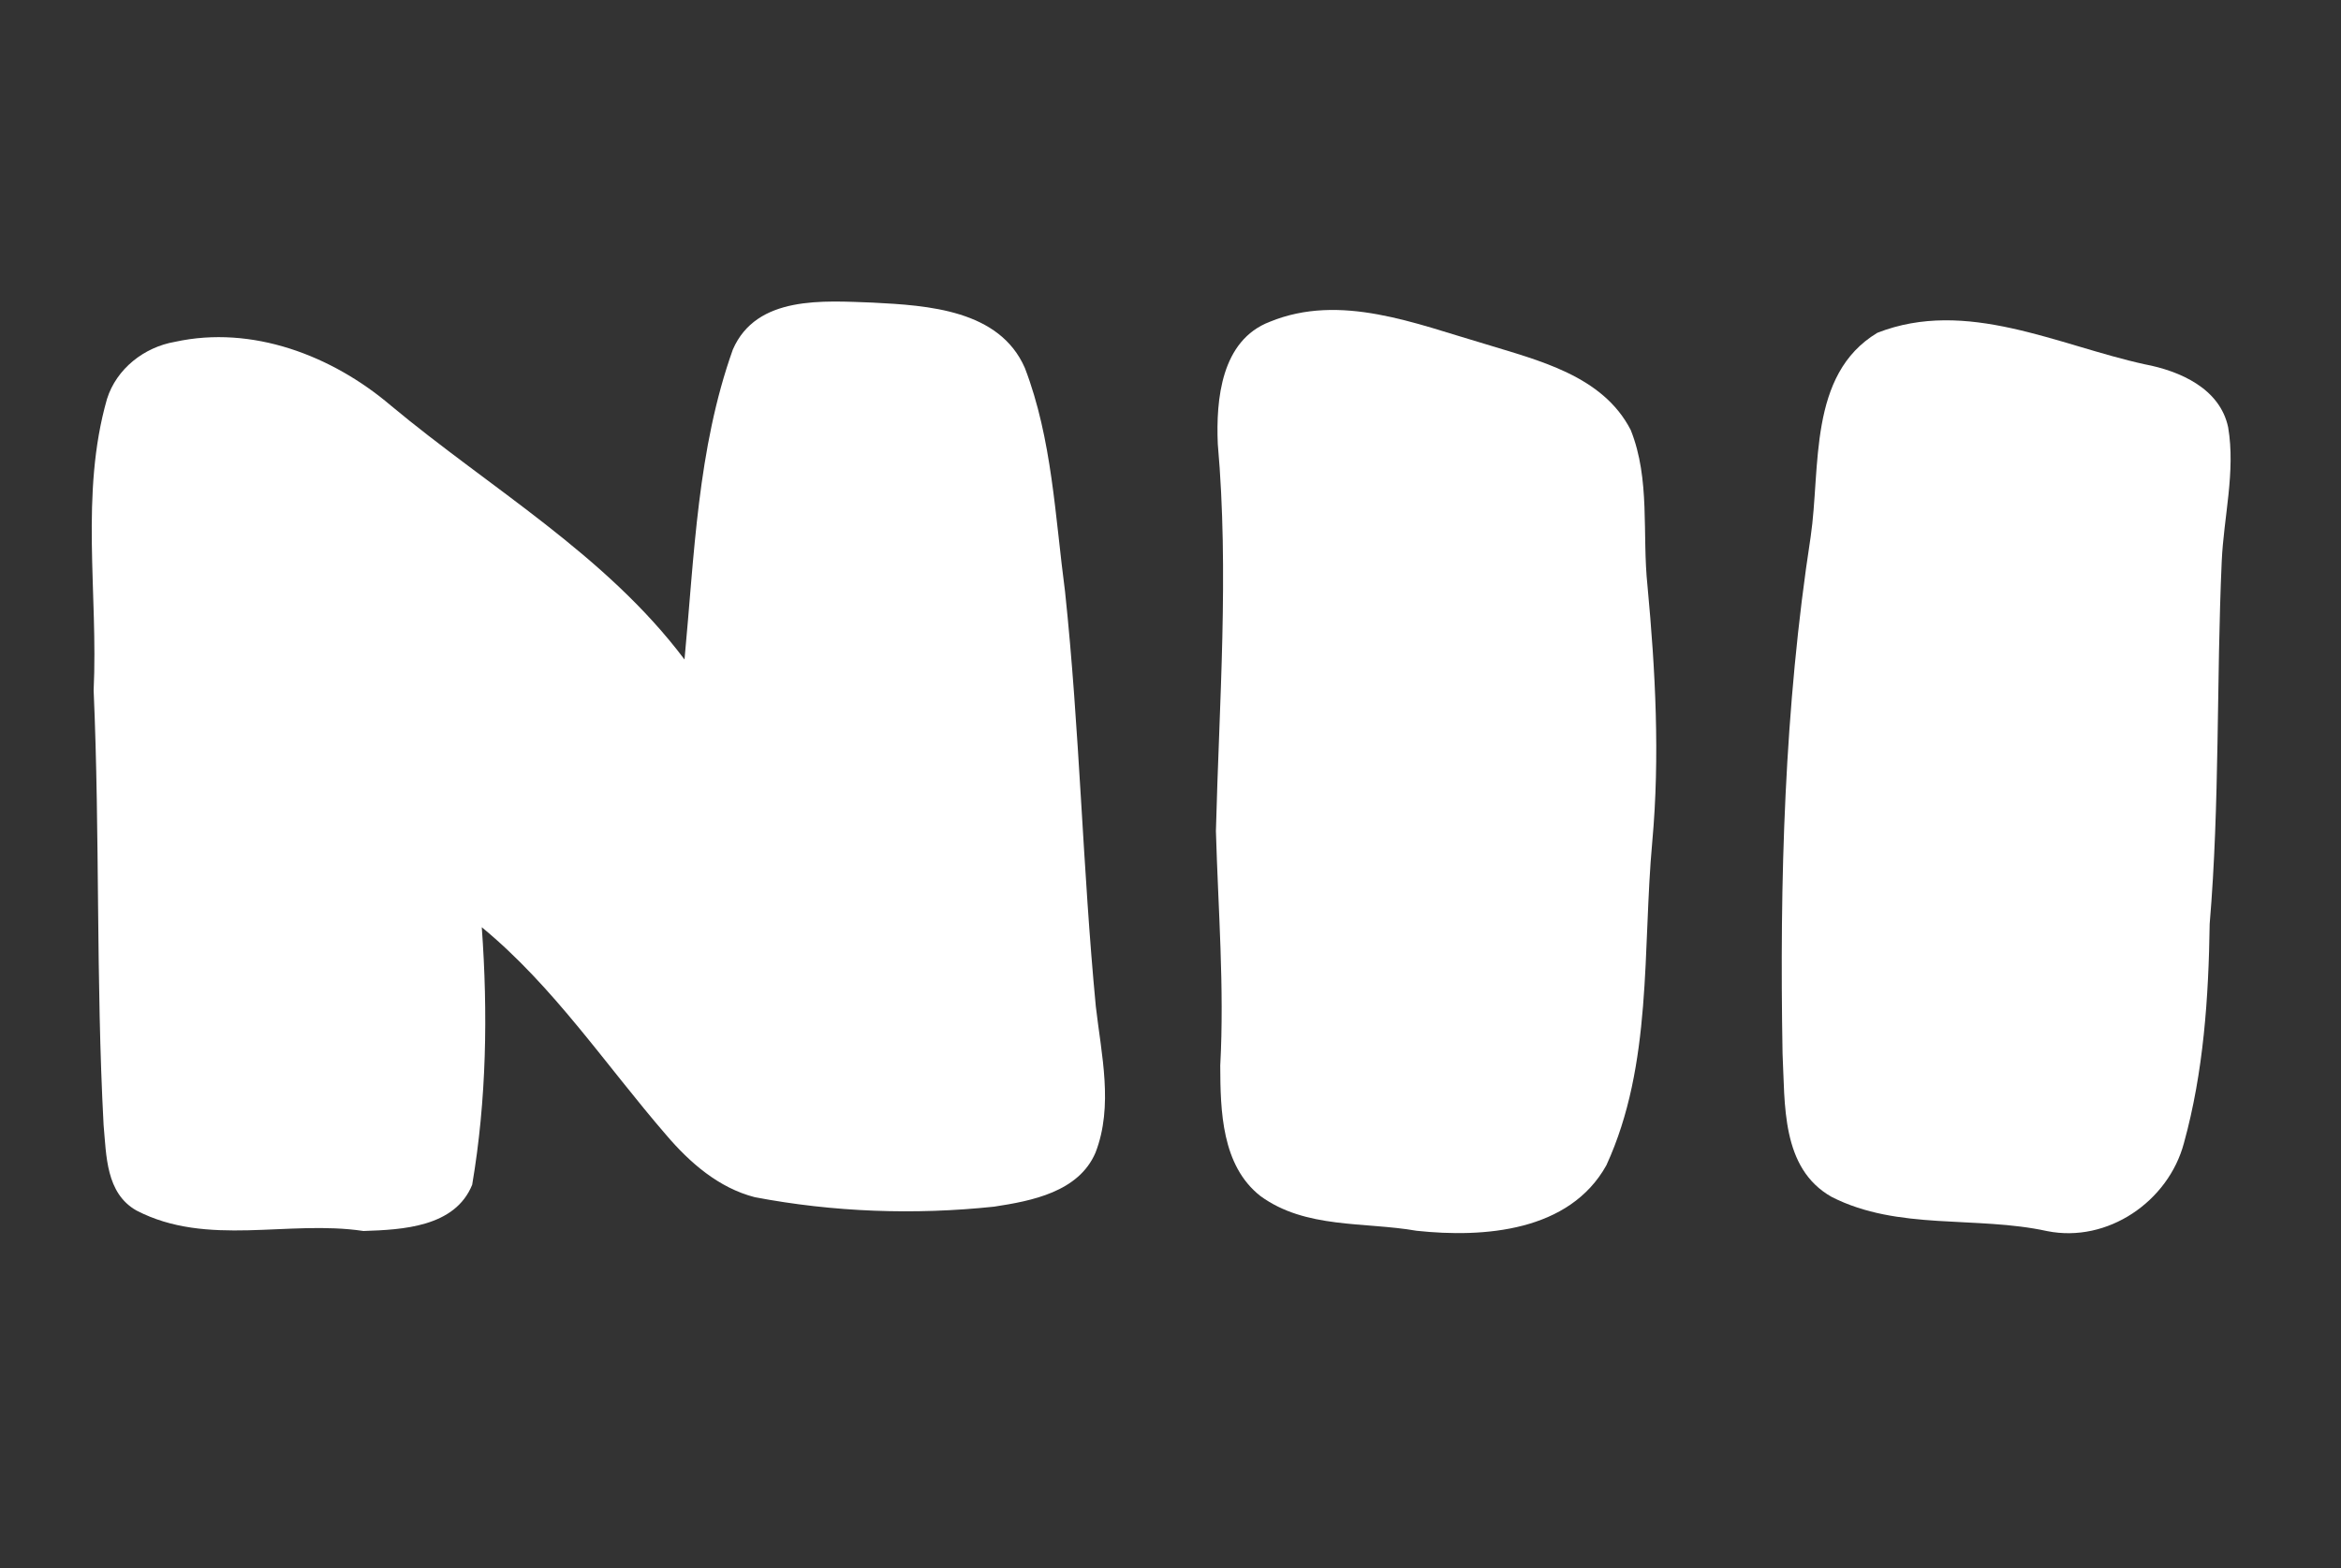 <?xml version="1.0" encoding="UTF-8"?> <svg xmlns="http://www.w3.org/2000/svg" width="200pt" height="134pt" viewBox="0 0 200 134" version="1.1"><rect x="0" y="0" width="200" height="134" fill="#333333" stroke="none"/><g id="#000000ff"> </g><g id="#ffffffff"><path fill="#ffffff" opacity="1.00" d=" M 62.61 29.87 C 64.63 25.22 70.37 25.71 74.56 25.86 C 79.26 26.10 85.39 26.47 87.56 31.45 C 89.89 37.53 90.14 44.15 90.99 50.55 C 92.24 62.34 92.49 74.21 93.62 86.01 C 94.09 90.13 95.14 94.51 93.59 98.51 C 92.15 101.86 88.15 102.63 84.93 103.12 C 78.13 103.84 71.20 103.59 64.48 102.31 C 61.41 101.52 58.94 99.37 56.93 97.01 C 51.75 91.02 47.32 84.31 41.16 79.24 C 41.69 86.56 41.57 94.00 40.34 101.25 C 38.87 104.87 34.39 105.09 31.05 105.20 C 24.63 104.23 17.71 106.59 11.66 103.45 C 9.04 101.97 9.09 98.75 8.85 96.13 C 8.19 83.76 8.54 71.36 8.00 59.00 C 8.39 50.73 6.82 42.22 9.14 34.10 C 9.95 31.51 12.32 29.66 14.96 29.21 C 21.54 27.77 28.36 30.38 33.37 34.64 C 41.86 41.72 51.75 47.40 58.48 56.36 C 59.32 47.48 59.58 38.36 62.61 29.87 Z"></path><path fill="#ffffff" opacity="1.00" d=" M 108.48 27.50 C 114.52 25.02 120.95 27.67 126.82 29.38 C 131.42 30.80 136.92 32.08 139.32 36.75 C 141.01 40.98 140.28 45.63 140.75 50.06 C 141.43 57.33 141.82 64.65 141.16 71.93 C 140.31 81.17 141.21 90.93 137.24 99.58 C 134.09 105.25 126.78 105.80 121.02 105.18 C 116.55 104.40 111.54 105.03 107.68 102.21 C 104.37 99.61 104.26 94.93 104.25 91.07 C 104.61 84.38 104.07 77.70 103.88 71.02 C 104.16 60.00 105.01 48.95 104.04 37.94 C 103.88 34.13 104.33 29.09 108.48 27.50 Z"></path><path fill="#ffffff" opacity="1.00" d=" M 160.39 28.44 C 168.00 25.46 175.79 29.50 183.22 31.13 C 186.23 31.70 189.66 33.19 190.36 36.52 C 191.00 40.32 189.98 44.16 189.81 47.97 C 189.35 58.30 189.65 68.66 188.78 78.96 C 188.69 85.25 188.26 91.61 186.58 97.69 C 185.25 102.68 180.06 106.24 174.90 105.21 C 168.82 103.88 162.17 105.18 156.49 102.29 C 152.14 99.84 152.51 94.34 152.29 90.03 C 152.03 75.28 152.44 60.48 154.69 45.88 C 155.56 39.96 154.45 32.01 160.39 28.44 Z"></path></g></svg> 